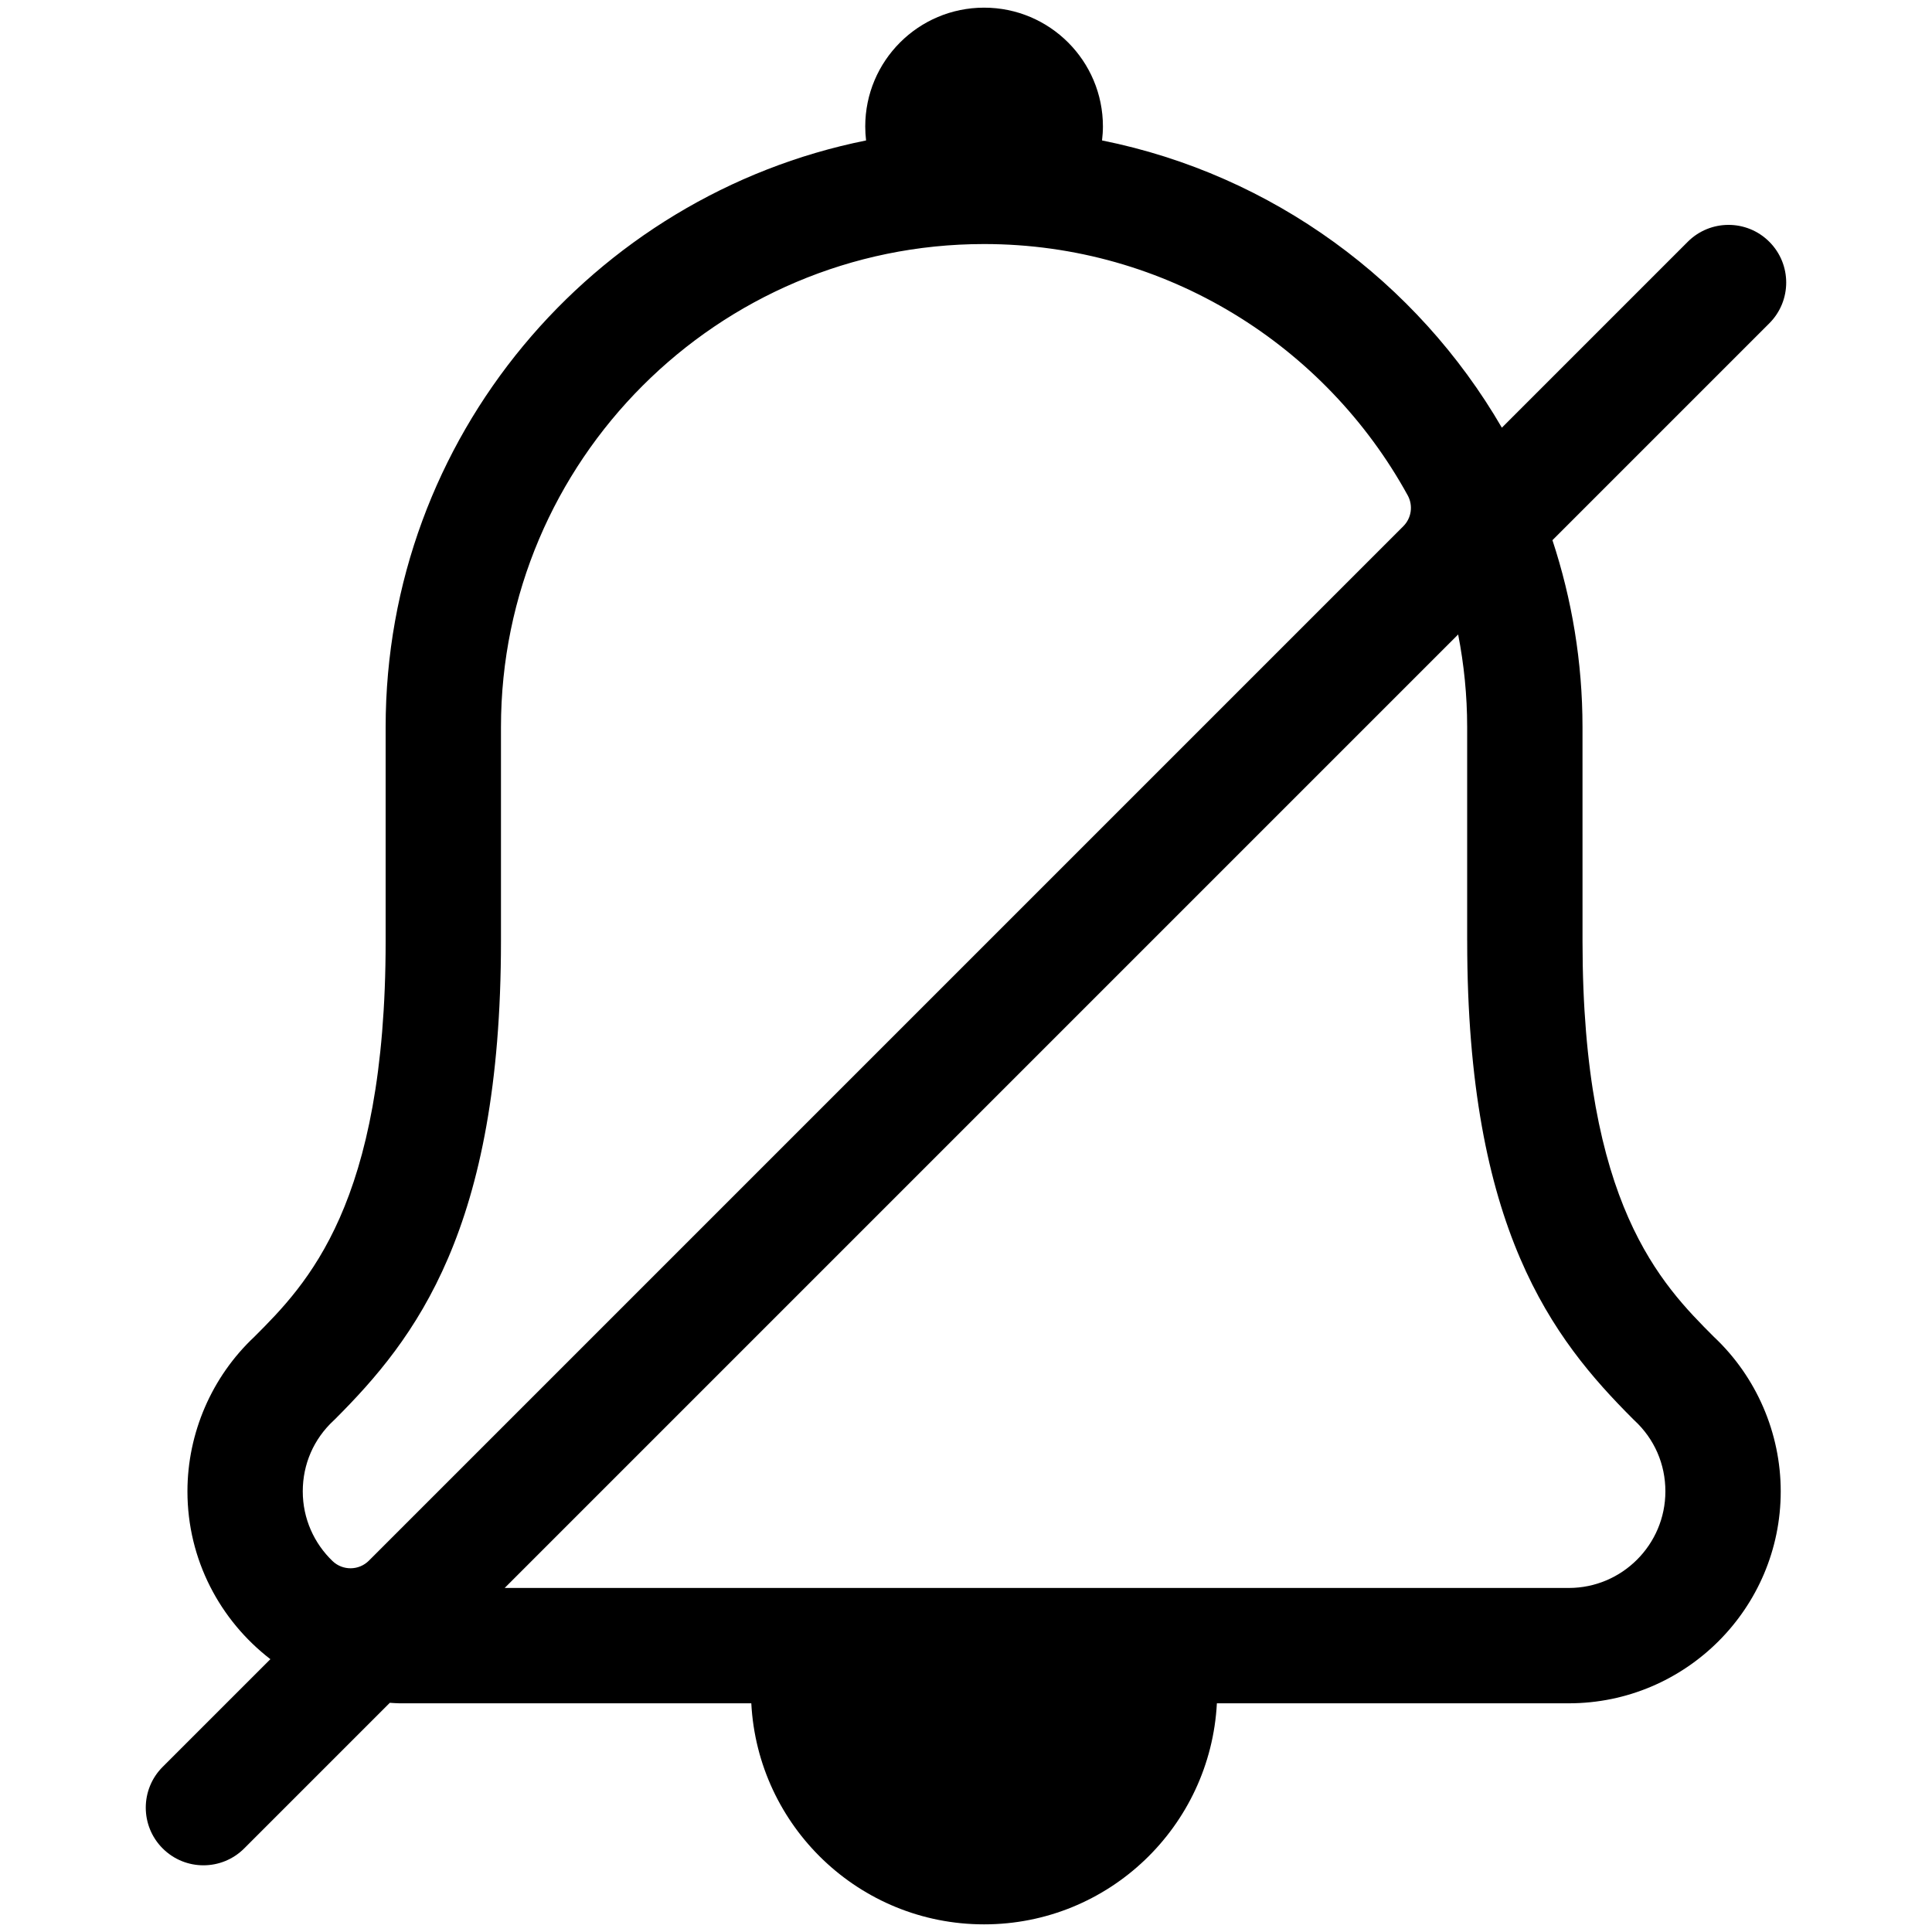 <?xml version="1.0" encoding="utf-8"?>
<!DOCTYPE svg PUBLIC "-//W3C//DTD SVG 1.1//EN" "http://www.w3.org/Graphics/SVG/1.1/DTD/svg11.dtd">
<svg fill="#000000" version="1.1" id="Layer_1" xmlns="http://www.w3.org/2000/svg" xmlns:xlink="http://www.w3.org/1999/xlink" 
	 width="800px" height="800px" viewBox="924 796 200 200" enable-background="new 924 796 200 200" xml:space="preserve">
<path d="M1087.822,893.437l-0.002-22.164c0-6.757-1.104-13.259-3.112-19.353l22.45-22.45c2.332-2.331,2.332-6.111,0-8.442
	c-2.329-2.331-6.111-2.331-8.441,0l-19.245,19.246c-8.771-15.107-23.729-26.191-41.391-29.736c0.055-0.474,0.093-0.953,0.093-1.443
	c0-6.794-5.508-12.302-12.302-12.302c-6.794,0-12.303,5.508-12.303,12.302c0,0.489,0.031,0.971,0.086,1.445
	c-28.328,5.689-49.734,30.756-49.734,60.735v22.164c0,27.229-8.147,35.5-13.588,40.943c-4.405,4.132-6.929,9.959-6.929,16.007
	c0,7.07,3.376,13.353,8.586,17.368l-11.151,11.149c-2.332,2.33-2.332,6.111,0,8.441c1.166,1.166,2.693,1.749,4.221,1.749
	c1.528,0,3.056-0.583,4.221-1.749l15.073-15.073c0.329,0.016,0.653,0.052,0.985,0.052h36.435
	c0.669,12.745,11.186,22.883,24.098,22.883c12.913,0,23.429-10.138,24.099-22.883h36.431c12.097,0,21.938-9.843,21.938-21.938
	c0-6.048-2.523-11.874-6.928-16.007C1095.973,928.939,1087.822,920.67,1087.822,893.437z M955.342,950.387
	c0-2.818,1.136-5.424,3.198-7.336l0.162-0.157c8.301-8.302,17.158-19.655,17.158-49.456v-22.164
	c0-27.576,22.435-50.011,50.012-50.011c18.884,0,35.348,10.528,43.854,26.018c0.576,1.048,0.39,2.348-0.455,3.193L962.185,957.561
	c-1.034,1.033-2.705,1.051-3.76,0.04C956.526,955.779,955.342,953.219,955.342,950.387z M1086.402,960.385H976.244l98.703-98.704
	c0.606,3.106,0.933,6.311,0.933,9.592v22.015l0.003,0.148c0,29.802,8.856,41.156,17.16,49.457l0.16,0.156
	c2.062,1.913,3.197,4.519,3.197,7.337C1096.4,955.899,1091.916,960.385,1086.402,960.385z"/>
</svg>